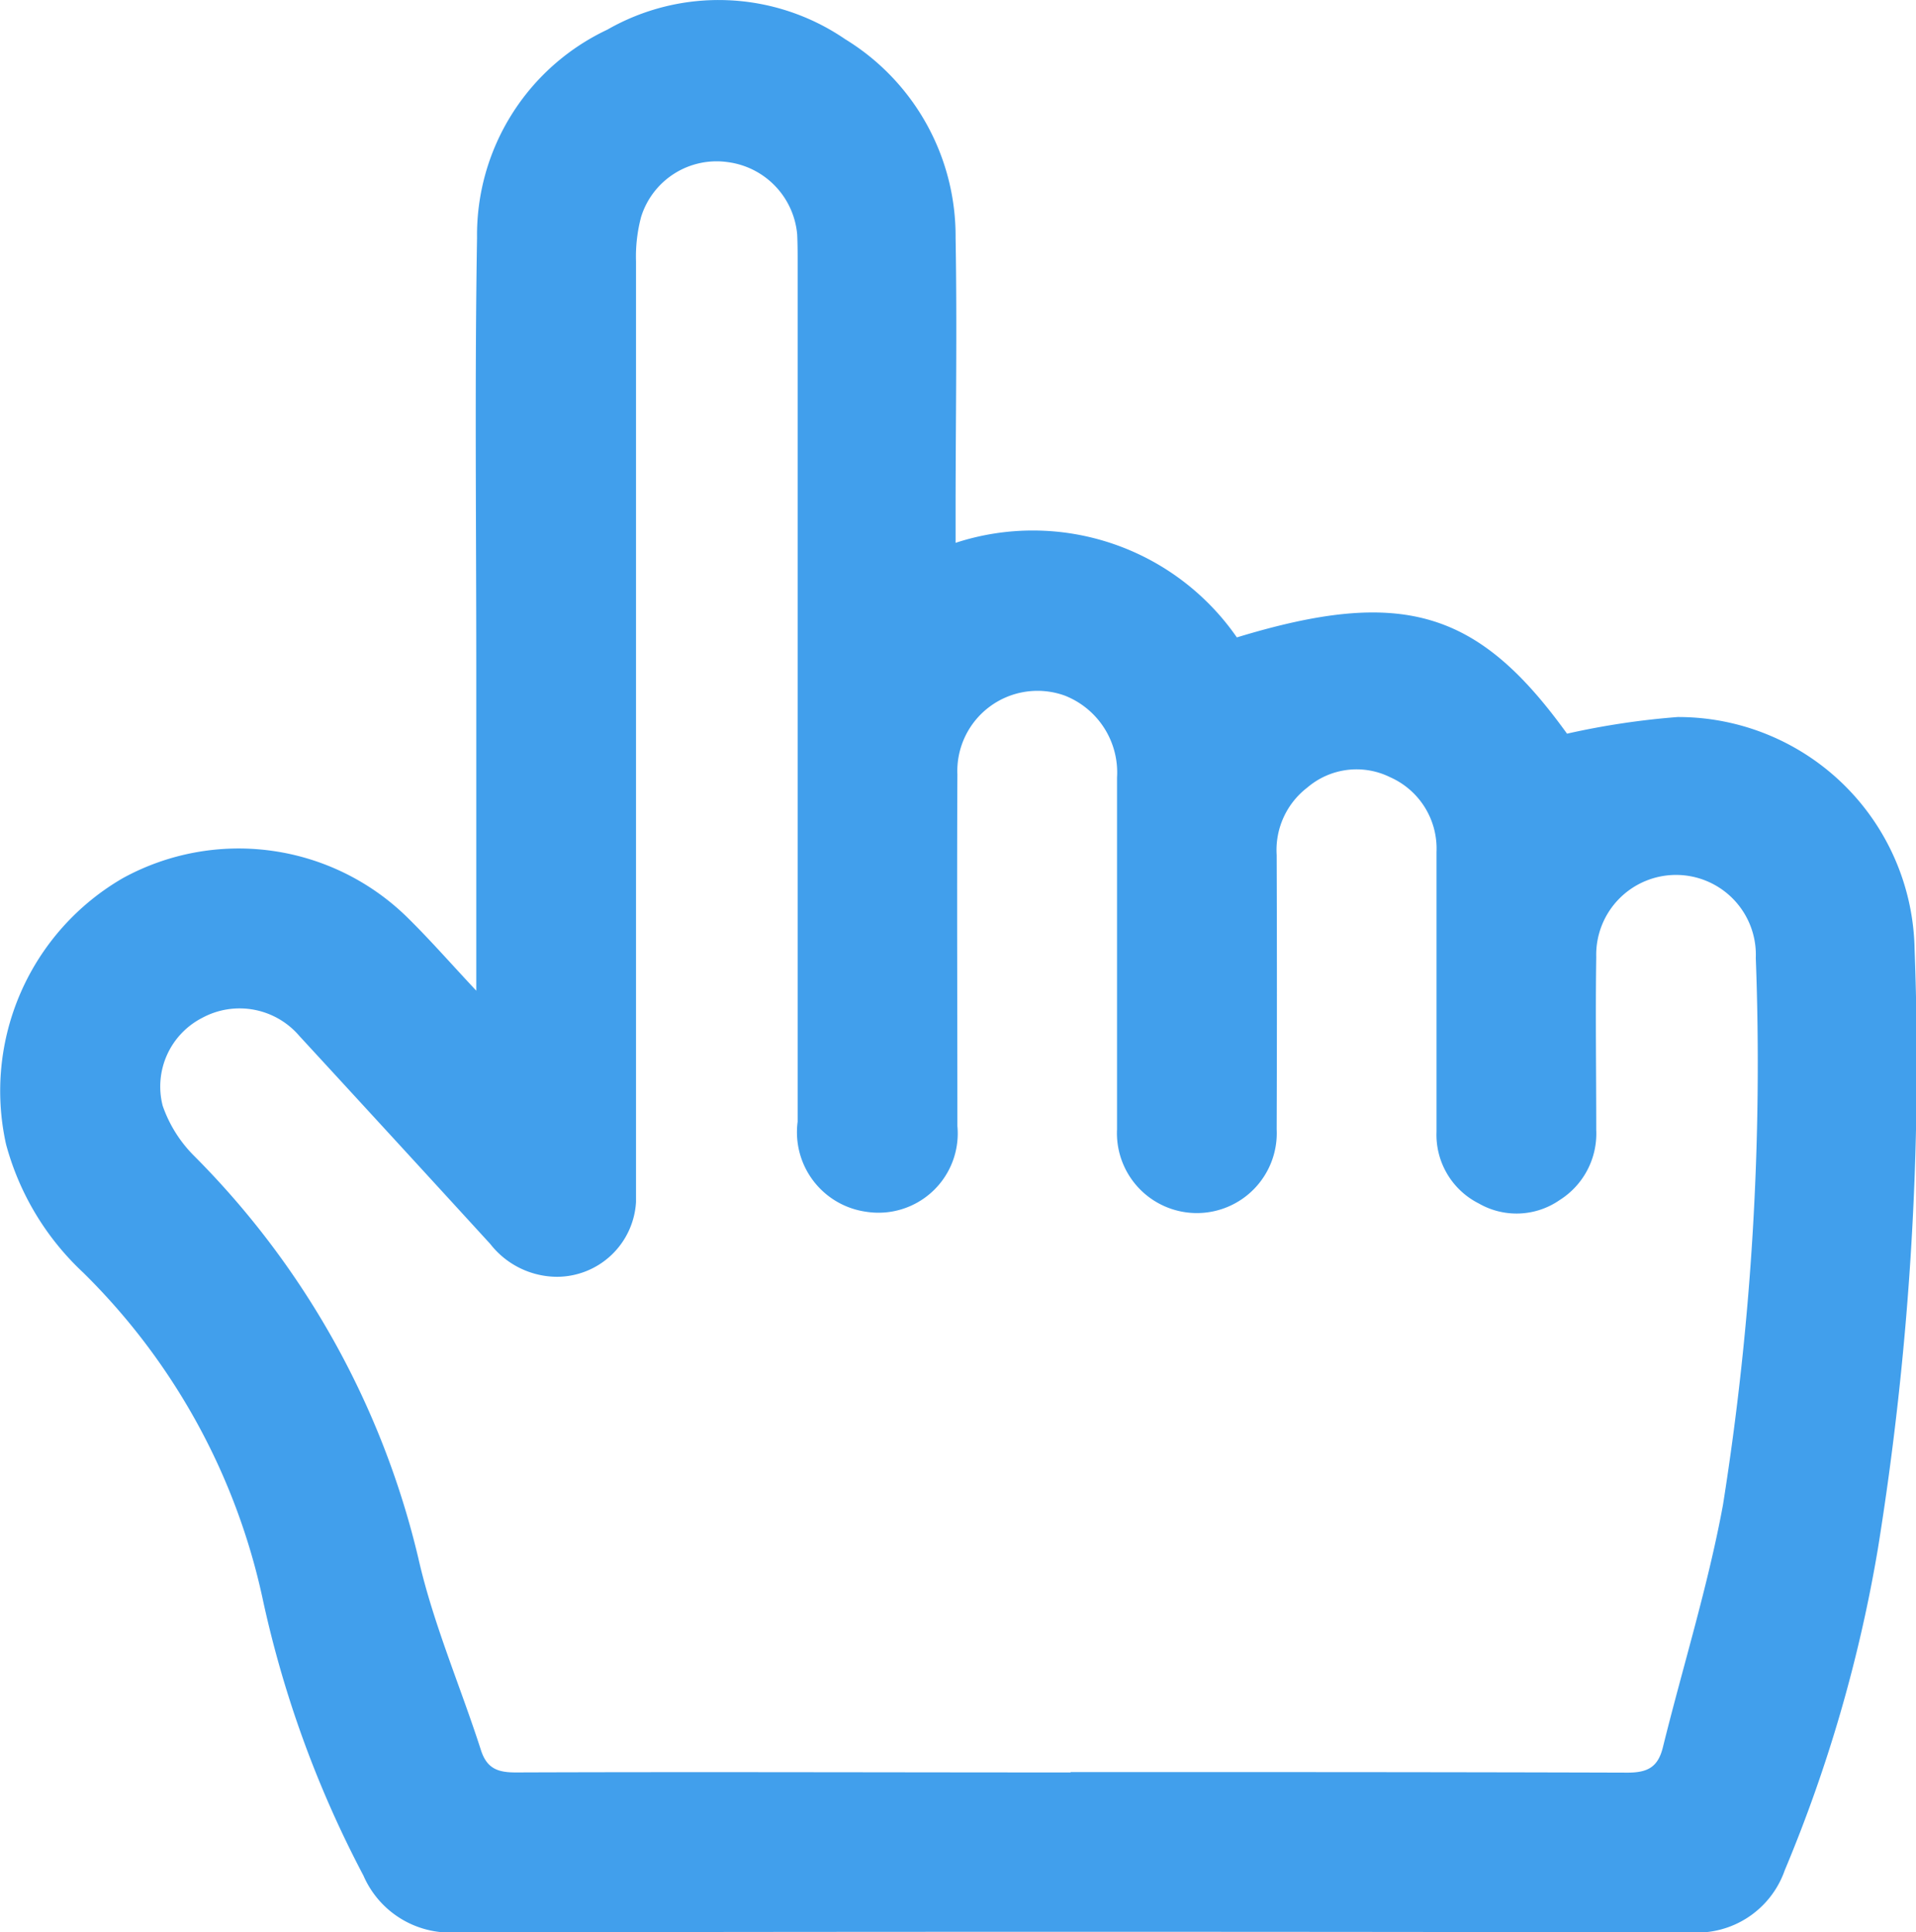 <svg xmlns="http://www.w3.org/2000/svg" xmlns:xlink="http://www.w3.org/1999/xlink" width="20.259" height="20.432" viewBox="0 0 20.259 20.432">
  <defs>
    <clipPath id="clip-path">
      <rect id="Rectangle_581" data-name="Rectangle 581" width="20.259" height="20.432" fill="#419fec"/>
    </clipPath>
  </defs>
  <g id="Group_227" data-name="Group 227" clip-path="url(#clip-path)">
    <path id="Path_45" data-name="Path 45" d="M5.036,10.478c0-1.2,0-2.313,0-3.43,0-1.512-.017-3.024.008-4.536A2.4,2.4,0,0,1,6.421.314a2.368,2.368,0,0,1,2.515.1,2.441,2.441,0,0,1,1.168,2.1c.017.967,0,1.934,0,2.9,0,.1,0,.2,0,.326a2.624,2.624,0,0,1,2.974,1c1.745-.532,2.549-.291,3.491,1.018a8.191,8.191,0,0,1,1.17-.176,2.5,2.5,0,0,1,2.505,2.452,32.287,32.287,0,0,1-.388,6.343,15.4,15.4,0,0,1-.985,3.4.983.983,0,0,1-1,.656q-6.522-.012-13.043,0a1,1,0,0,1-.985-.6,11.437,11.437,0,0,1-1.06-2.9A6.87,6.87,0,0,0,.879,13.456,2.878,2.878,0,0,1,.064,12.1,2.6,2.6,0,0,1,1.3,9.285,2.547,2.547,0,0,1,4.3,9.694c.239.234.46.487.739.785m6.282,8.259c1.963,0,3.926,0,5.889.006.218,0,.322-.063.373-.269.211-.854.476-1.7.635-2.562a29.78,29.78,0,0,0,.347-5.783.844.844,0,1,0-1.687-.012c-.009.61,0,1.221,0,1.831a.83.83,0,0,1-.386.74.8.8,0,0,1-.855.037.814.814,0,0,1-.448-.759c0-.986,0-1.972,0-2.958a.825.825,0,0,0-.491-.791.8.8,0,0,0-.874.109.832.832,0,0,0-.325.714q.005,1.451,0,2.9a.845.845,0,1,1-1.688,0c0-1.24,0-2.479,0-3.719a.873.873,0,0,0-.551-.866.848.848,0,0,0-1.137.832c-.006,1.24,0,2.479,0,3.719a.838.838,0,0,1-.966.906.849.849,0,0,1-.723-.952q0-4.536,0-9.073c0-.1,0-.207-.005-.31A.846.846,0,0,0,7.7,1.715a.836.836,0,0,0-.921.578,1.635,1.635,0,0,0-.054.471q0,4.832,0,9.664c0,.094,0,.188,0,.282a.839.839,0,0,1-.835.791.9.9,0,0,1-.706-.347q-1.006-1.1-2.019-2.2a.831.831,0,0,0-1.027-.191.816.816,0,0,0-.418.929,1.391,1.391,0,0,0,.337.535,8.933,8.933,0,0,1,2.366,4.248c.156.69.443,1.35.661,2.027.063.2.18.241.375.24,1.953-.007,3.907,0,5.861,0" transform="translate(0 0)" fill="#419fec"/>
  </g>
</svg>
